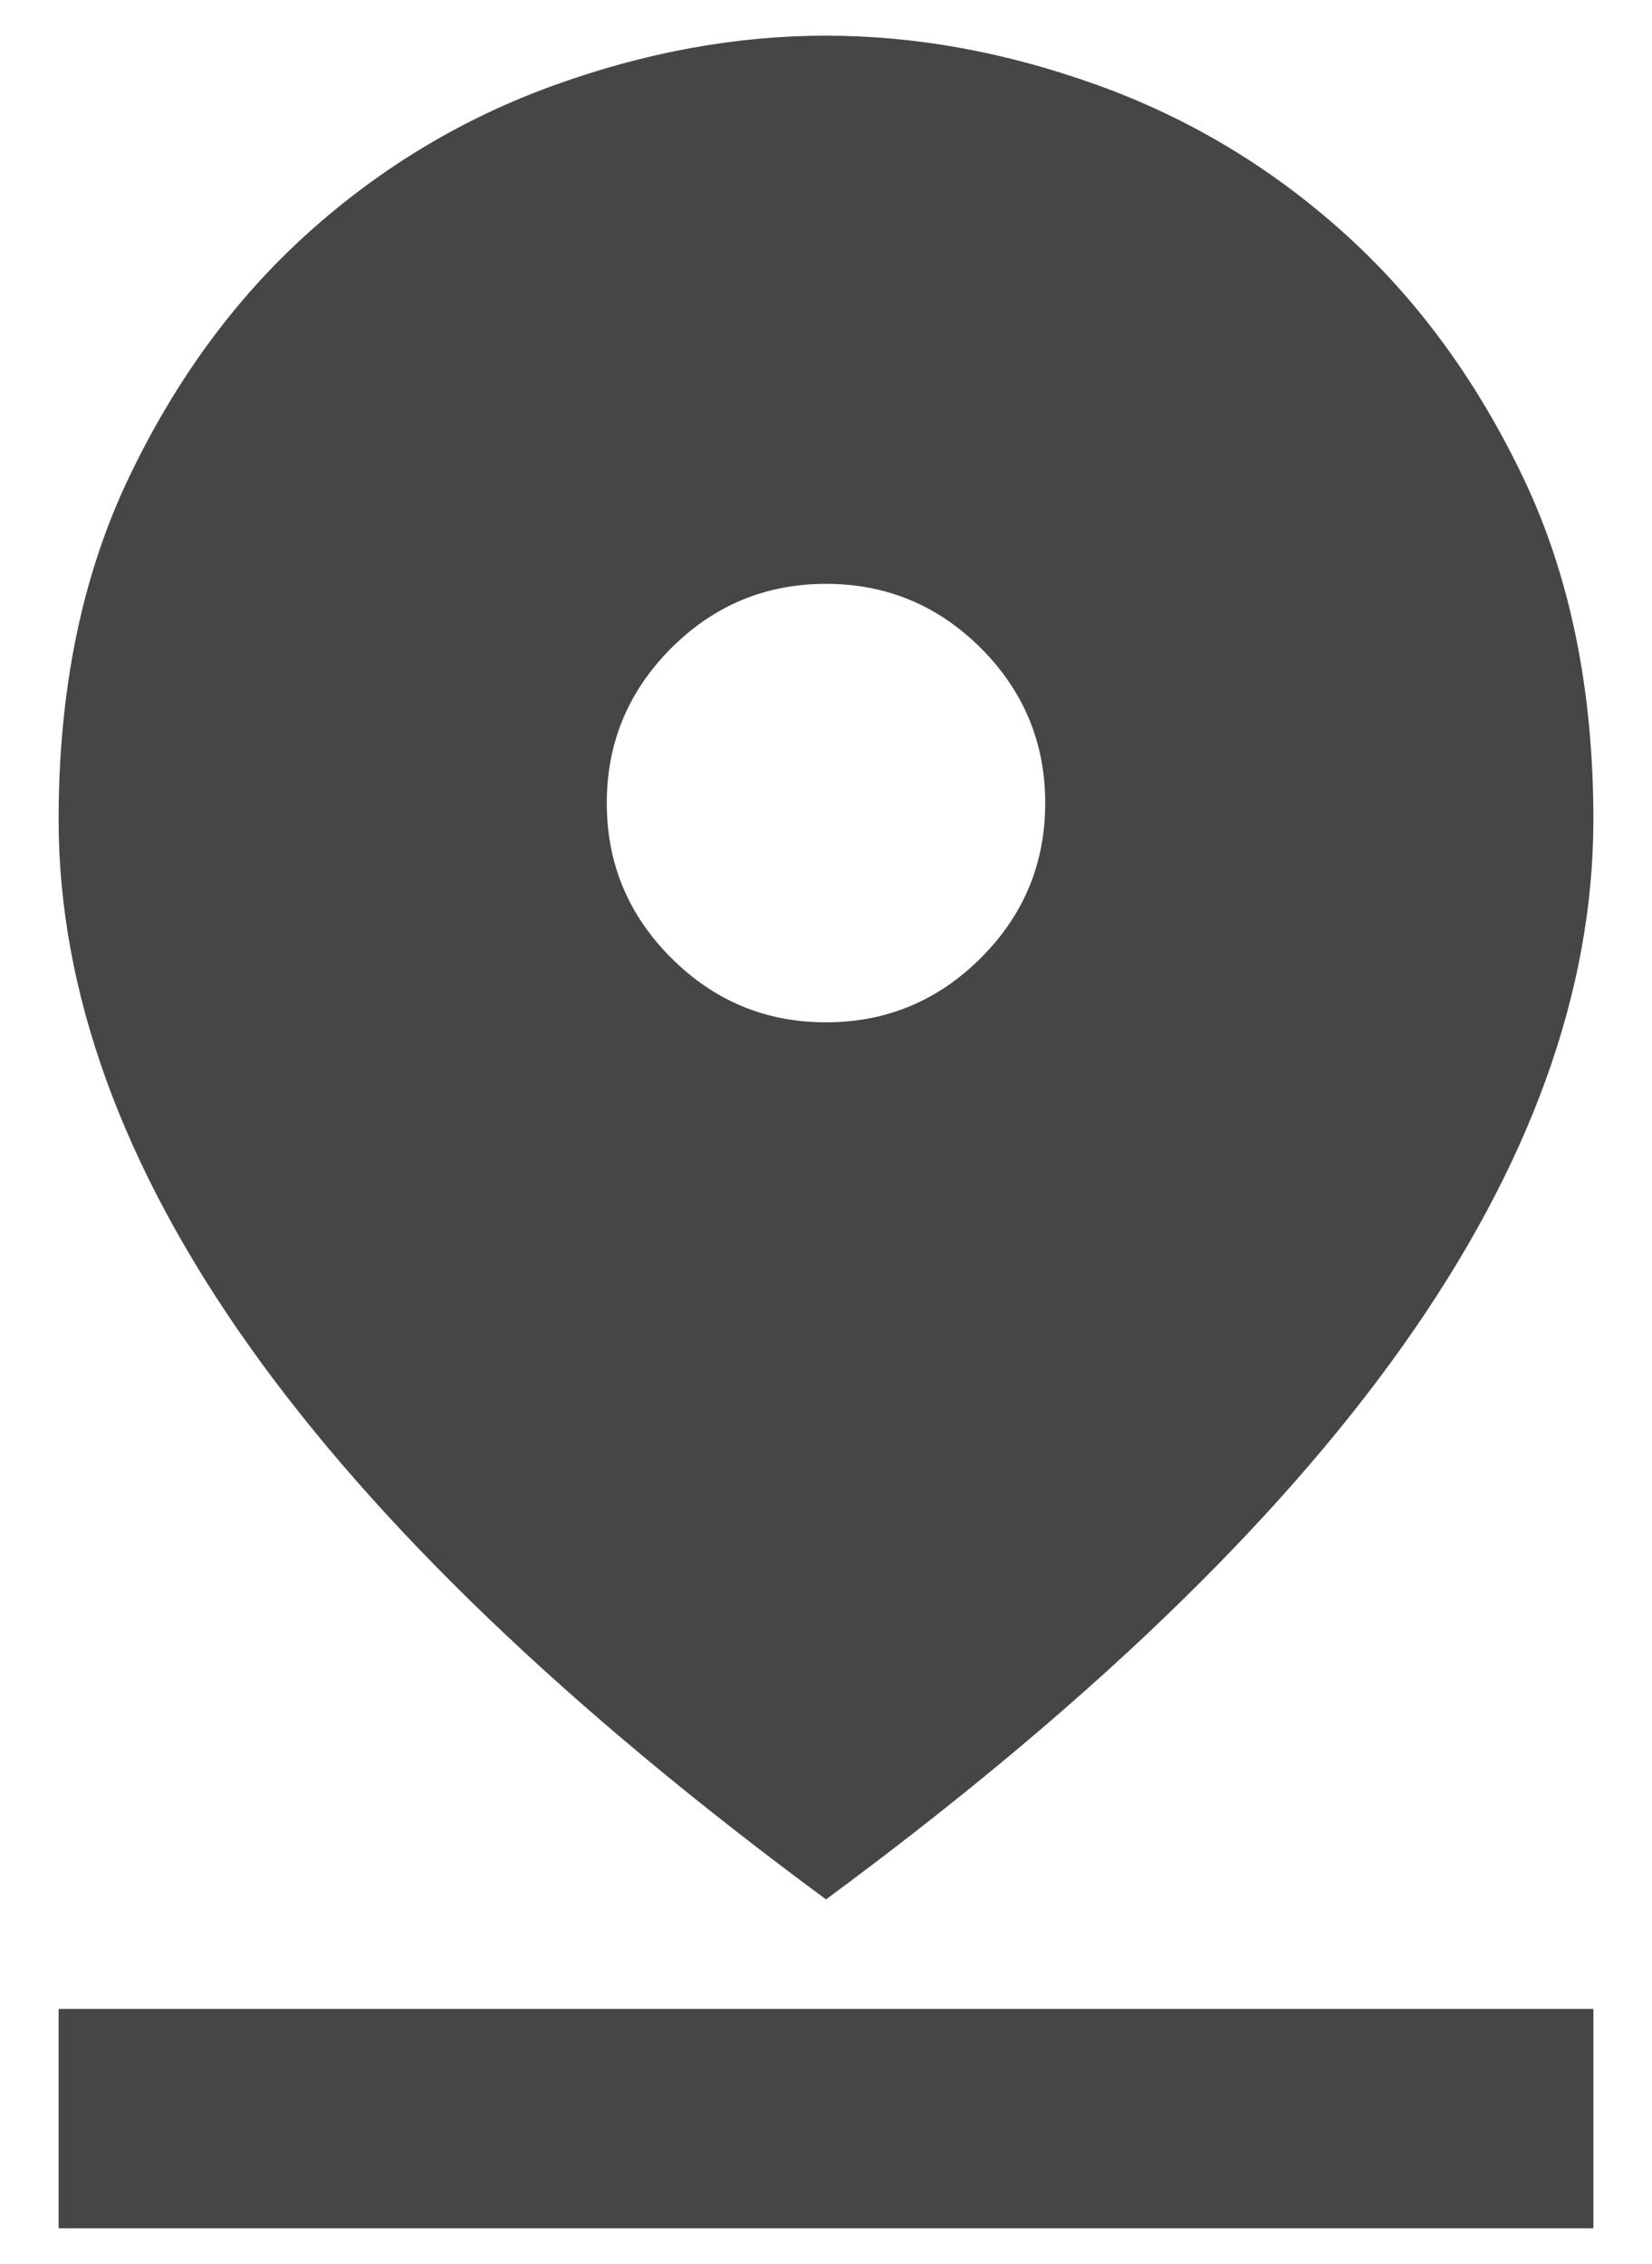 <svg width="27" height="37" viewBox="0 0 27 37" fill="none" xmlns="http://www.w3.org/2000/svg">
<path d="M13.5 31.042C9.29 27.936 6.146 24.92 4.07 21.994C1.996 19.067 0.958 16.201 0.958 13.394C0.958 11.274 1.339 9.414 2.101 7.816C2.862 6.219 3.84 4.883 5.034 3.808C6.229 2.733 7.573 1.927 9.066 1.39C10.559 0.852 12.037 0.583 13.5 0.583C14.963 0.583 16.441 0.852 17.934 1.39C19.427 1.927 20.771 2.733 21.966 3.808C23.16 4.883 24.138 6.219 24.9 7.816C25.661 9.414 26.042 11.274 26.042 13.394C26.042 16.201 25.004 19.067 22.928 21.994C20.853 24.92 17.71 27.936 13.5 31.042ZM13.5 16.708C14.485 16.708 15.329 16.357 16.032 15.655C16.733 14.954 17.083 14.11 17.083 13.125C17.083 12.14 16.733 11.296 16.032 10.593C15.329 9.892 14.485 9.542 13.5 9.542C12.515 9.542 11.671 9.892 10.97 10.593C10.268 11.296 9.917 12.14 9.917 13.125C9.917 14.11 10.268 14.954 10.97 15.655C11.671 16.357 12.515 16.708 13.5 16.708ZM0.958 36.417V32.833H26.042V36.417H0.958Z" fill="#464646"/>
</svg>
